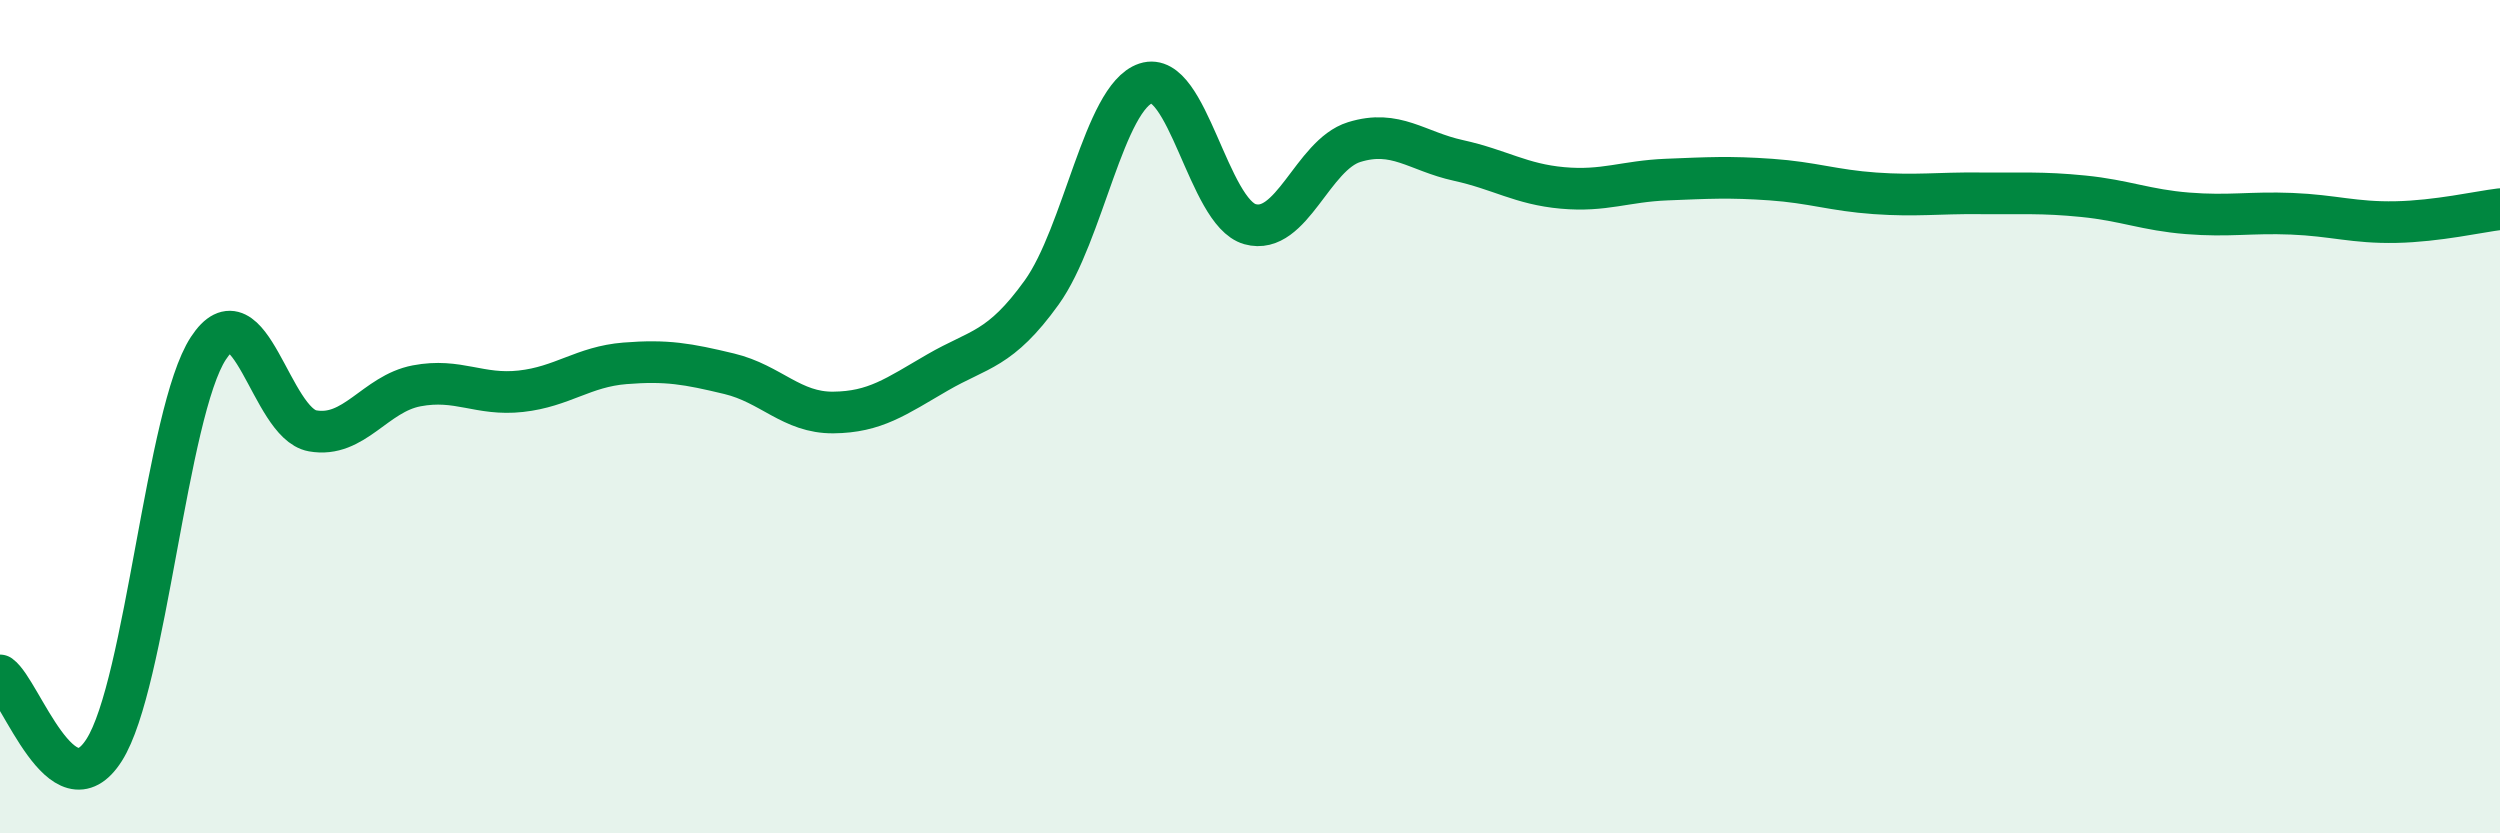 
    <svg width="60" height="20" viewBox="0 0 60 20" xmlns="http://www.w3.org/2000/svg">
      <path
        d="M 0,16.21 C 0.5,16.57 1.5,19.57 2.5,18 C 3.5,16.43 4,9.89 5,8.36 C 6,6.83 6.5,10.16 7.5,10.34 C 8.5,10.52 9,9.45 10,9.26 C 11,9.07 11.5,9.5 12.5,9.39 C 13.5,9.28 14,8.8 15,8.72 C 16,8.64 16.5,8.73 17.5,8.97 C 18.5,9.21 19,9.91 20,9.9 C 21,9.89 21.5,9.52 22.5,8.94 C 23.5,8.36 24,8.41 25,7.02 C 26,5.63 26.5,2.33 27.5,2 C 28.5,1.67 29,5.1 30,5.38 C 31,5.66 31.5,3.72 32.5,3.41 C 33.5,3.1 34,3.63 35,3.85 C 36,4.07 36.5,4.42 37.5,4.51 C 38.5,4.6 39,4.35 40,4.31 C 41,4.27 41.5,4.24 42.5,4.31 C 43.5,4.38 44,4.57 45,4.64 C 46,4.71 46.5,4.63 47.5,4.64 C 48.5,4.65 49,4.61 50,4.71 C 51,4.81 51.5,5.04 52.5,5.12 C 53.5,5.2 54,5.09 55,5.13 C 56,5.17 56.5,5.35 57.5,5.33 C 58.5,5.31 59.5,5.08 60,5.02L60 20L0 20Z"
        fill="#008740"
        opacity="0.1"
        stroke-linecap="round"
        stroke-linejoin="round"
      />
      <path
        d="M 0,16.21 C 0.5,16.57 1.5,19.57 2.5,18 C 3.5,16.43 4,9.89 5,8.36 C 6,6.83 6.5,10.16 7.5,10.34 C 8.5,10.52 9,9.45 10,9.26 C 11,9.07 11.5,9.5 12.5,9.39 C 13.5,9.28 14,8.8 15,8.72 C 16,8.64 16.5,8.73 17.5,8.97 C 18.5,9.21 19,9.91 20,9.9 C 21,9.89 21.5,9.52 22.5,8.94 C 23.5,8.36 24,8.41 25,7.02 C 26,5.63 26.5,2.33 27.5,2 C 28.5,1.67 29,5.1 30,5.38 C 31,5.66 31.5,3.72 32.5,3.41 C 33.5,3.1 34,3.63 35,3.85 C 36,4.07 36.5,4.42 37.5,4.51 C 38.5,4.6 39,4.35 40,4.31 C 41,4.27 41.5,4.24 42.5,4.31 C 43.5,4.38 44,4.57 45,4.64 C 46,4.71 46.5,4.63 47.5,4.64 C 48.5,4.65 49,4.61 50,4.71 C 51,4.81 51.5,5.04 52.5,5.12 C 53.5,5.2 54,5.09 55,5.13 C 56,5.17 56.5,5.35 57.5,5.33 C 58.5,5.31 59.5,5.08 60,5.02"
        stroke="#008740"
        stroke-width="1"
        fill="none"
        stroke-linecap="round"
        stroke-linejoin="round"
      />
    </svg>
  